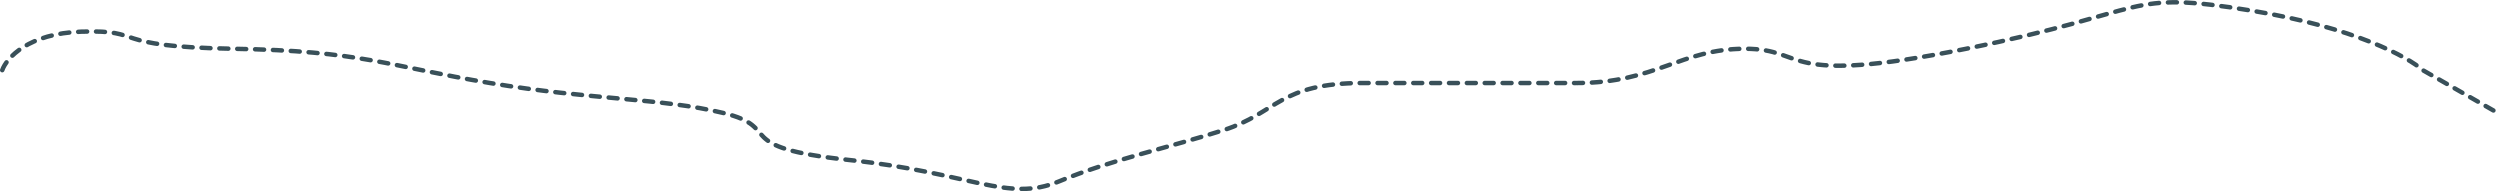 <?xml version="1.0" encoding="UTF-8"?> <svg xmlns="http://www.w3.org/2000/svg" width="27991" height="2140" viewBox="0 0 27991 2140" fill="none"><path d="M25 785.497C72.833 649.83 317 373.697 911 354.497C1653.5 330.497 1174.5 521.997 2611.5 545.997C4048.5 569.997 4336.5 737.998 5486 929.498C6635.5 1121 7402 1096.5 8096.5 1264.5C8791 1432.5 8144 1647.5 9509.5 1791.5C10875 1935.5 11282 2270.5 11857 2031C12432 1791.5 13102 1648.5 13701 1456.5C14300 1264.5 14324 929.498 15258 929.498C16192 929.498 16766.5 929.498 17653 929.498C18539.5 929.498 18818 545.997 19537 545.997C20256 545.997 19896 972.995 22013.5 545.997C24131 118.998 23771.5 -116.5 25209.5 118.998C26359.9 307.397 26966.8 641.83 27126.5 785.497L27965.5 1264.5" stroke="#395059" stroke-width="50" stroke-linecap="round" stroke-dasharray="100 100"></path></svg> 
